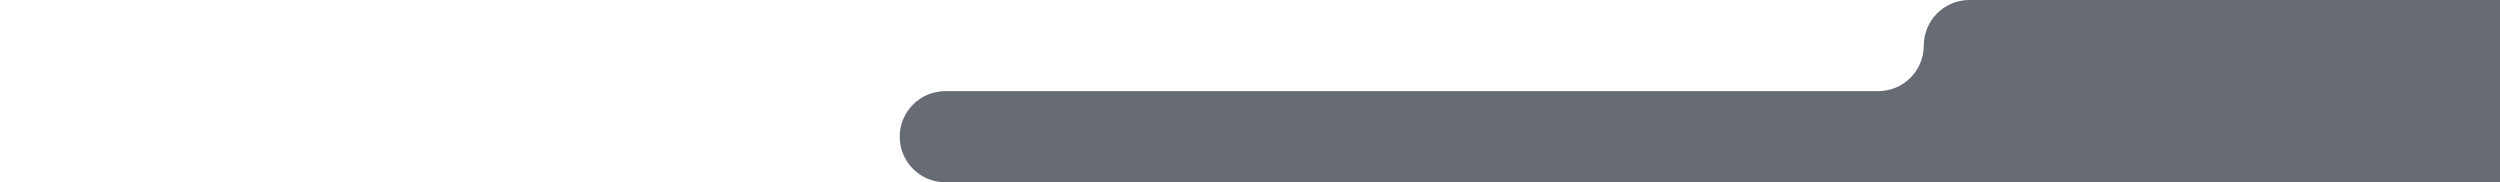 <?xml version="1.0" encoding="utf-8"?>
<!-- Generator: Adobe Illustrator 16.0.0, SVG Export Plug-In . SVG Version: 6.00 Build 0)  -->
<!DOCTYPE svg PUBLIC "-//W3C//DTD SVG 1.1//EN" "http://www.w3.org/Graphics/SVG/1.1/DTD/svg11.dtd">
<svg version="1.1" id="Layer_1" xmlns="http://www.w3.org/2000/svg" xmlns:xlink="http://www.w3.org/1999/xlink" x="0px" y="0px"
	 width="1920px" height="140px" viewBox="0 0 1920 140" enable-background="new 0 0 1920 140" xml:space="preserve">
<g>
	<path fill="#666B74" d="M1955.495,70V0h-443.97v0.023c-18.869,0.497-34.018,15.917-34.063,34.894h-0.026
		c0,0.028,0.002,0.055,0.002,0.083c0,19.331-15.671,35-35.001,35c-0.027,0-0.053-0.002-0.08-0.002V70h-716.42v0.001
		c-19.308,0.026-34.953,15.686-34.953,34.999c0,19.314,15.645,34.973,34.953,34.999V140h1238.235V70H1955.495z"/>
</g>
</svg>
